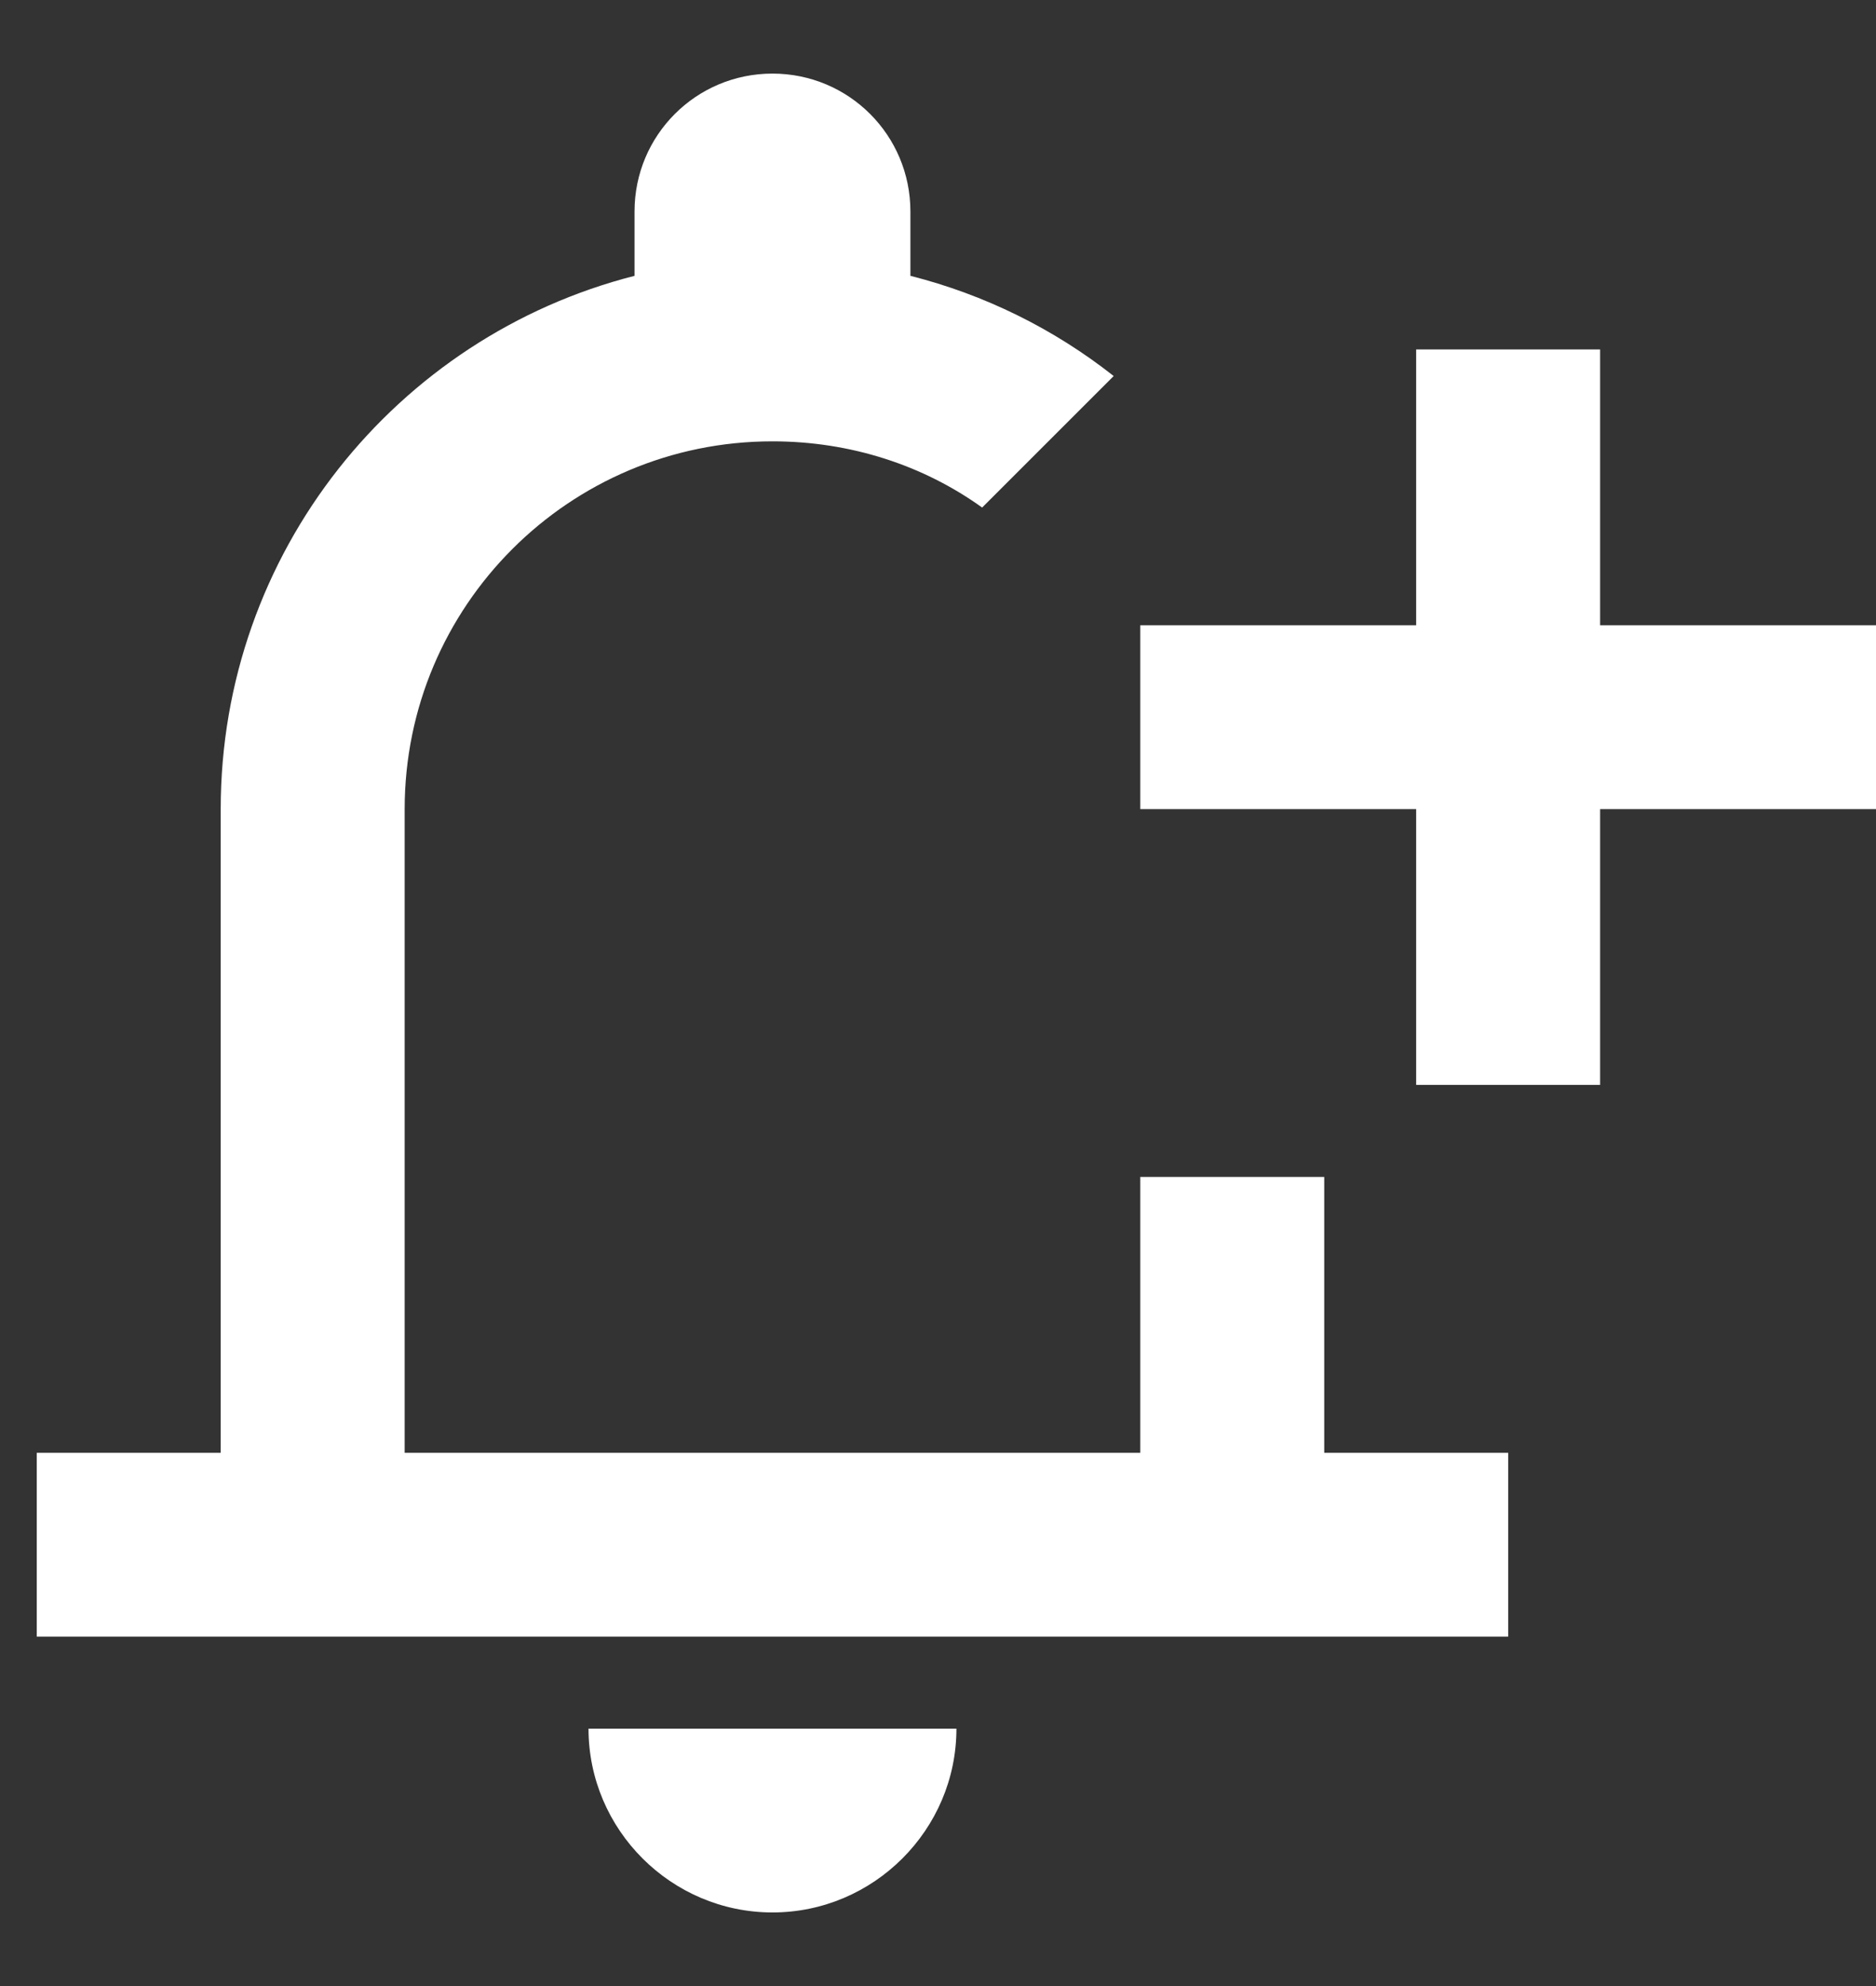 <svg width="17" height="18" viewBox="0 0 17 18" fill="none" xmlns="http://www.w3.org/2000/svg">
<rect x="0" y="0" width="17" height="18" fill="#333333" stroke="none"/>
<path d="M10.333 10.667V13.167H3.667V7.333C3.667 5.492 5.158 4 7 4C7.708 4 8.367 4.217 8.9 4.6L10.092 3.408C9.548 2.979 8.921 2.67 8.25 2.5V1.917C8.25 1.225 7.692 0.667 7 0.667C6.308 0.667 5.75 1.225 5.75 1.917V2.5C3.592 3.05 2 5.008 2 7.333V13.167H0.333V14.833H13.667V13.167H12V10.667H10.333ZM7 17.333C7.917 17.333 8.667 16.583 8.667 15.667H5.333C5.333 16.583 6.083 17.333 7 17.333ZM17 5.667H14.5V3.167H12.833V5.667H10.333V7.333H12.833V9.833H14.5V7.333H17V5.667Z" fill="white"/>
</svg>
